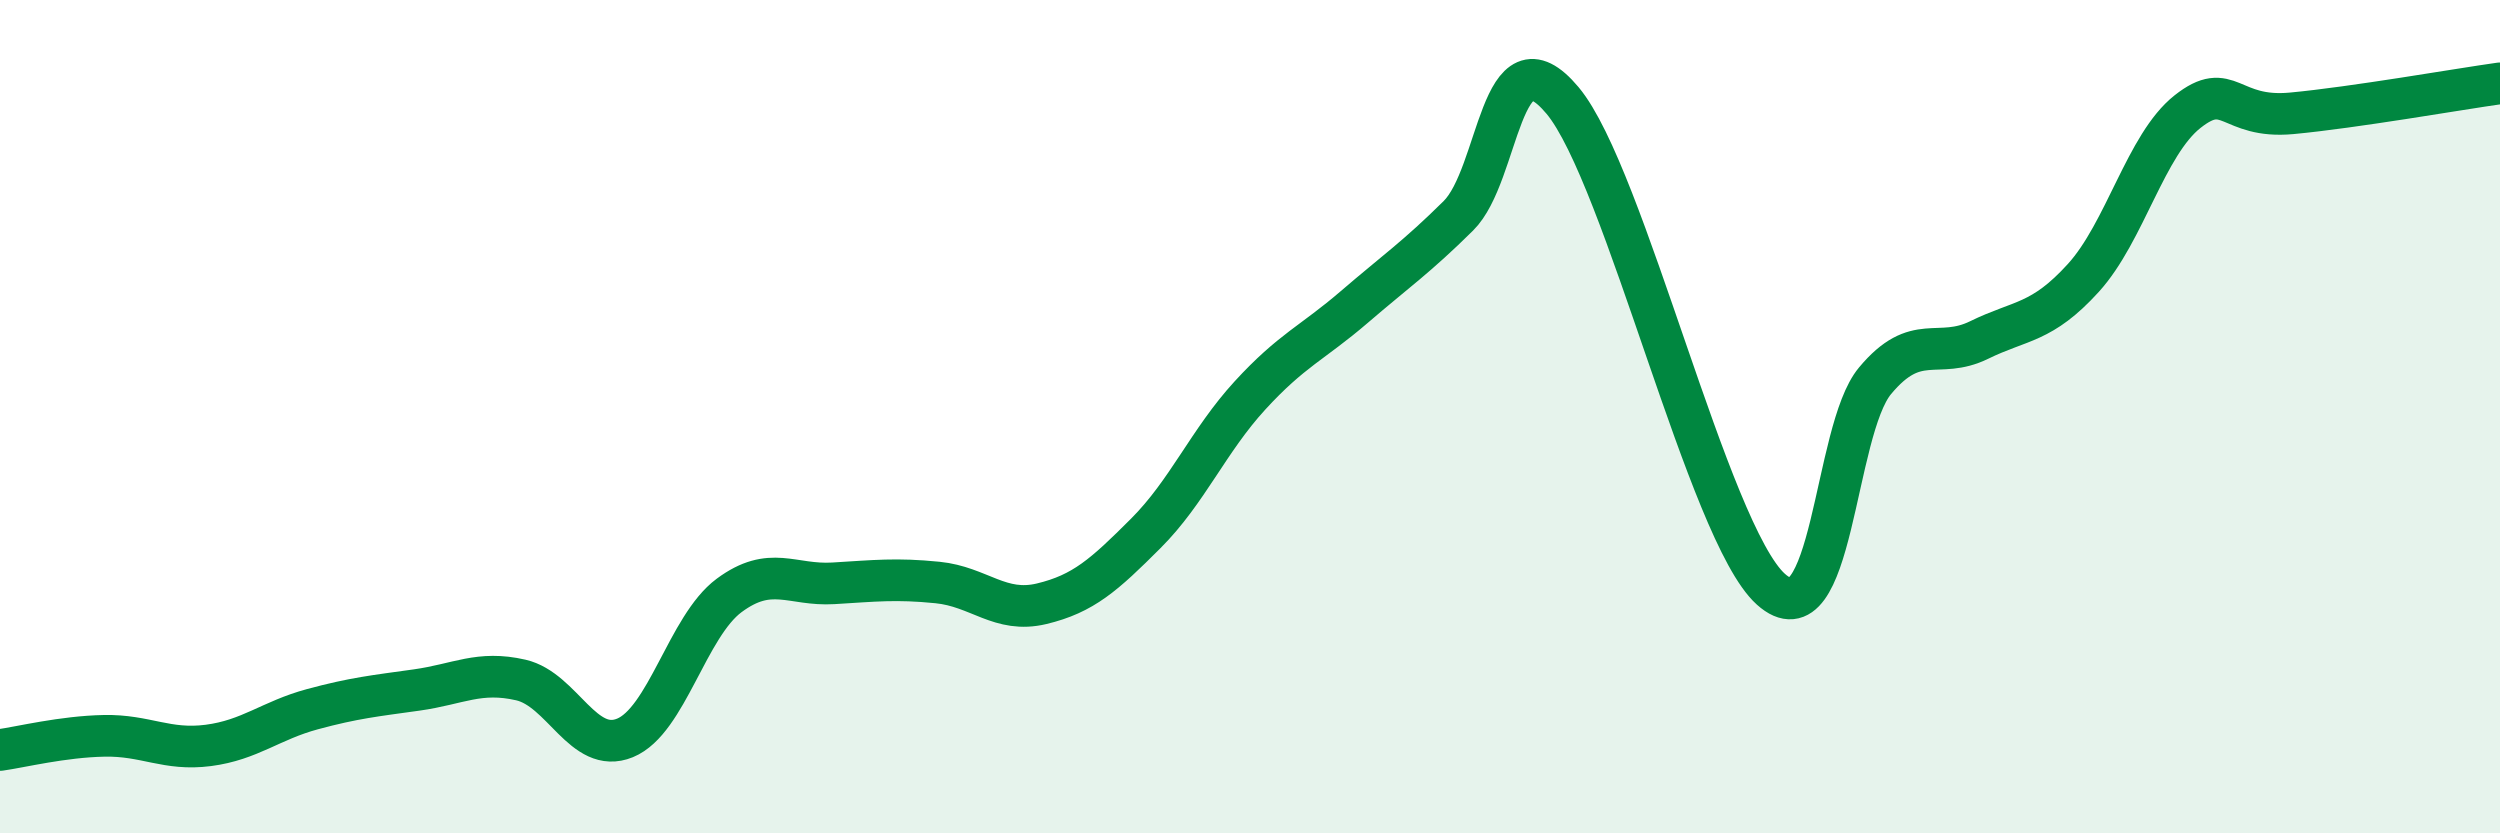 
    <svg width="60" height="20" viewBox="0 0 60 20" xmlns="http://www.w3.org/2000/svg">
      <path
        d="M 0,18 C 0.5,17.93 1.5,17.68 2.5,17.66 C 3.5,17.64 4,18.02 5,17.89 C 6,17.76 6.5,17.29 7.5,17.02 C 8.5,16.75 9,16.7 10,16.56 C 11,16.42 11.5,16.09 12.5,16.32 C 13.5,16.55 14,18.12 15,17.71 C 16,17.3 16.5,15.03 17.5,14.29 C 18.5,13.55 19,14.06 20,14 C 21,13.94 21.5,13.88 22.5,13.98 C 23.5,14.08 24,14.73 25,14.49 C 26,14.25 26.5,13.8 27.5,12.8 C 28.5,11.8 29,10.58 30,9.49 C 31,8.4 31.5,8.23 32.5,7.37 C 33.5,6.51 34,6.17 35,5.18 C 36,4.19 36,0.62 37.5,2.41 C 39,4.2 41,12.79 42.5,14.14 C 44,15.49 44,10.34 45,9.14 C 46,7.94 46.5,8.65 47.5,8.16 C 48.5,7.67 49,7.77 50,6.67 C 51,5.57 51.5,3.47 52.5,2.68 C 53.5,1.89 53.5,2.86 55,2.72 C 56.5,2.58 59,2.14 60,2L60 20L0 20Z"
        fill="#008740"
        opacity="0.1"
        stroke-linecap="round"
        stroke-linejoin="round"
      />
      <path
        d="M 0,18 C 0.5,17.93 1.5,17.68 2.5,17.66 C 3.5,17.64 4,18.02 5,17.89 C 6,17.76 6.5,17.29 7.5,17.02 C 8.5,16.75 9,16.7 10,16.56 C 11,16.42 11.5,16.09 12.5,16.32 C 13.5,16.55 14,18.12 15,17.71 C 16,17.3 16.5,15.03 17.5,14.29 C 18.5,13.55 19,14.06 20,14 C 21,13.94 21.5,13.88 22.5,13.98 C 23.5,14.08 24,14.73 25,14.49 C 26,14.25 26.5,13.8 27.5,12.8 C 28.5,11.8 29,10.58 30,9.49 C 31,8.4 31.5,8.23 32.5,7.37 C 33.5,6.51 34,6.17 35,5.18 C 36,4.19 36,0.62 37.5,2.41 C 39,4.2 41,12.79 42.5,14.14 C 44,15.49 44,10.34 45,9.14 C 46,7.94 46.5,8.65 47.5,8.16 C 48.5,7.67 49,7.77 50,6.67 C 51,5.57 51.5,3.47 52.5,2.68 C 53.5,1.89 53.5,2.86 55,2.72 C 56.5,2.58 59,2.14 60,2"
        stroke="#008740"
        stroke-width="1"
        fill="none"
        stroke-linecap="round"
        stroke-linejoin="round"
      />
    </svg>
  